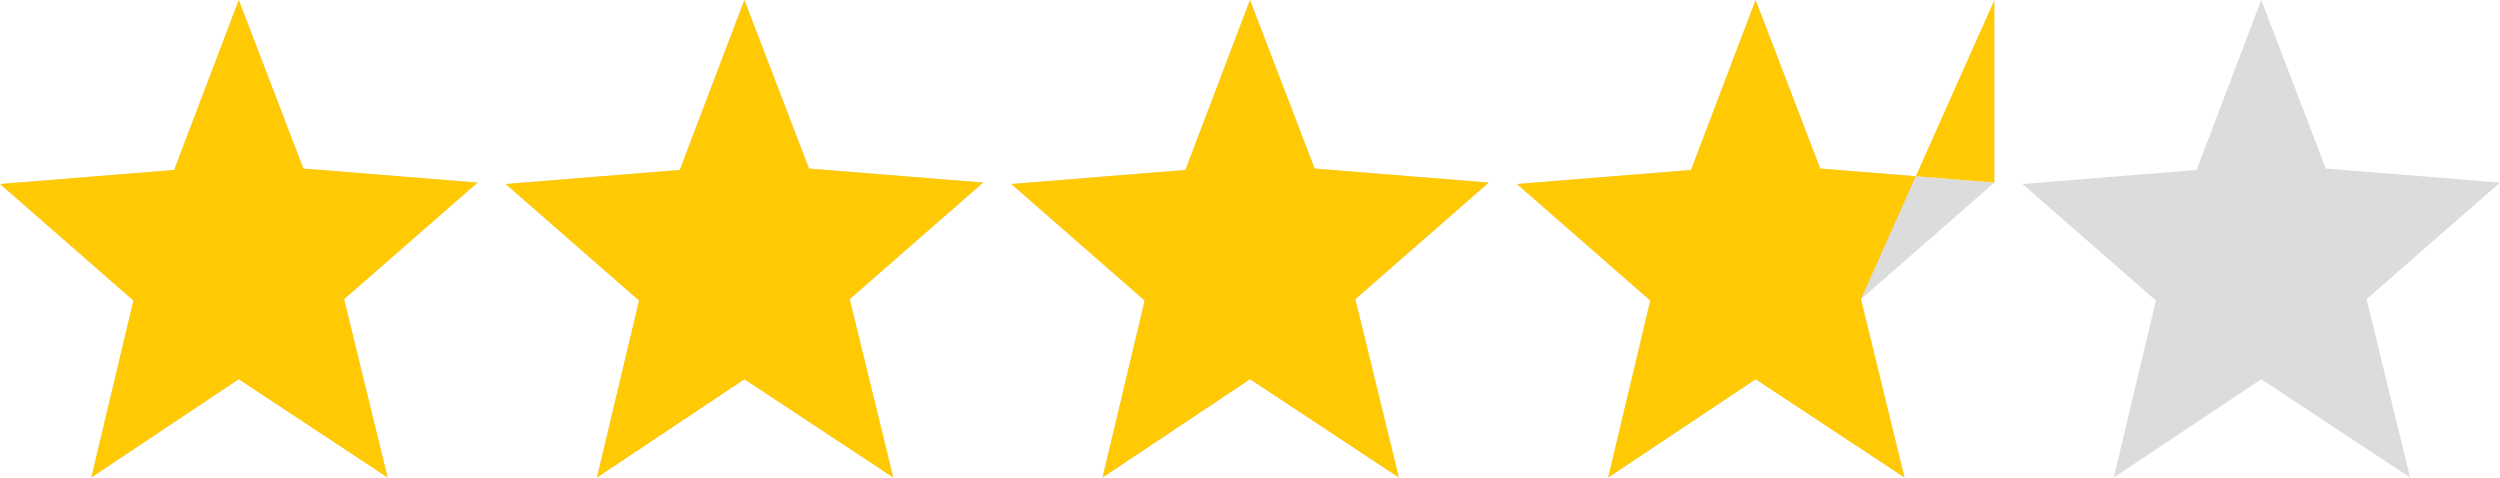 <svg xmlns="http://www.w3.org/2000/svg" overflow="visible" viewBox="0 0 178 34">
    <path fill="#dcdcdc" d="m34 13-12.4-1L17 0l-4.6 12.1-12.4 1 9.5 8.3-3 12.6L17 27l10.6 7-3.1-12.7L34 13Zm36 0-12.4-1L53 0l-4.6 12.1-12.4 1 9.5 8.3-3 12.6L53 27l10.6 7-3.1-12.7L70 13Zm36 0-12.4-1L89 0l-4.6 12.1-12.4 1 9.5 8.3-3 12.6L89 27l10.6 7-3.1-12.7L106 13Zm36 0-12.4-1L125 0l-4.6 12.1-12.4 1 9.5 8.3-3 12.6 10.5-7 10.6 7-3.1-12.7L142 13Zm36 0-12.4-1L161 0l-4.6 12.1-12.4 1 9.5 8.3-3 12.6 10.5-7 10.6 7-3.1-12.7L178 13Z" vector-effect="non-scaling-stroke"/>
    <path fill="#ffca04" d="m34 13-12.4-1L17 0l-4.6 12.1-12.4 1 9.5 8.3-3 12.6L17 27l10.6 7-3.1-12.7L34 13Zm36 0-12.4-1L53 0l-4.6 12.1-12.4 1 9.5 8.3-3 12.6L53 27l10.6 7-3.1-12.7L70 13Zm36 0-12.4-1L89 0l-4.6 12.1-12.4 1 9.5 8.3-3 12.6L89 27l10.6 7-3.1-12.7L106 13Zm36 0-12.4-1L125 0l-4.6 12.1-12.4 1 9.5 8.3-3 12.6 10.5-7 10.6 7-3.1-12.7L142" vector-effect="non-scaling-stroke"/>
</svg>